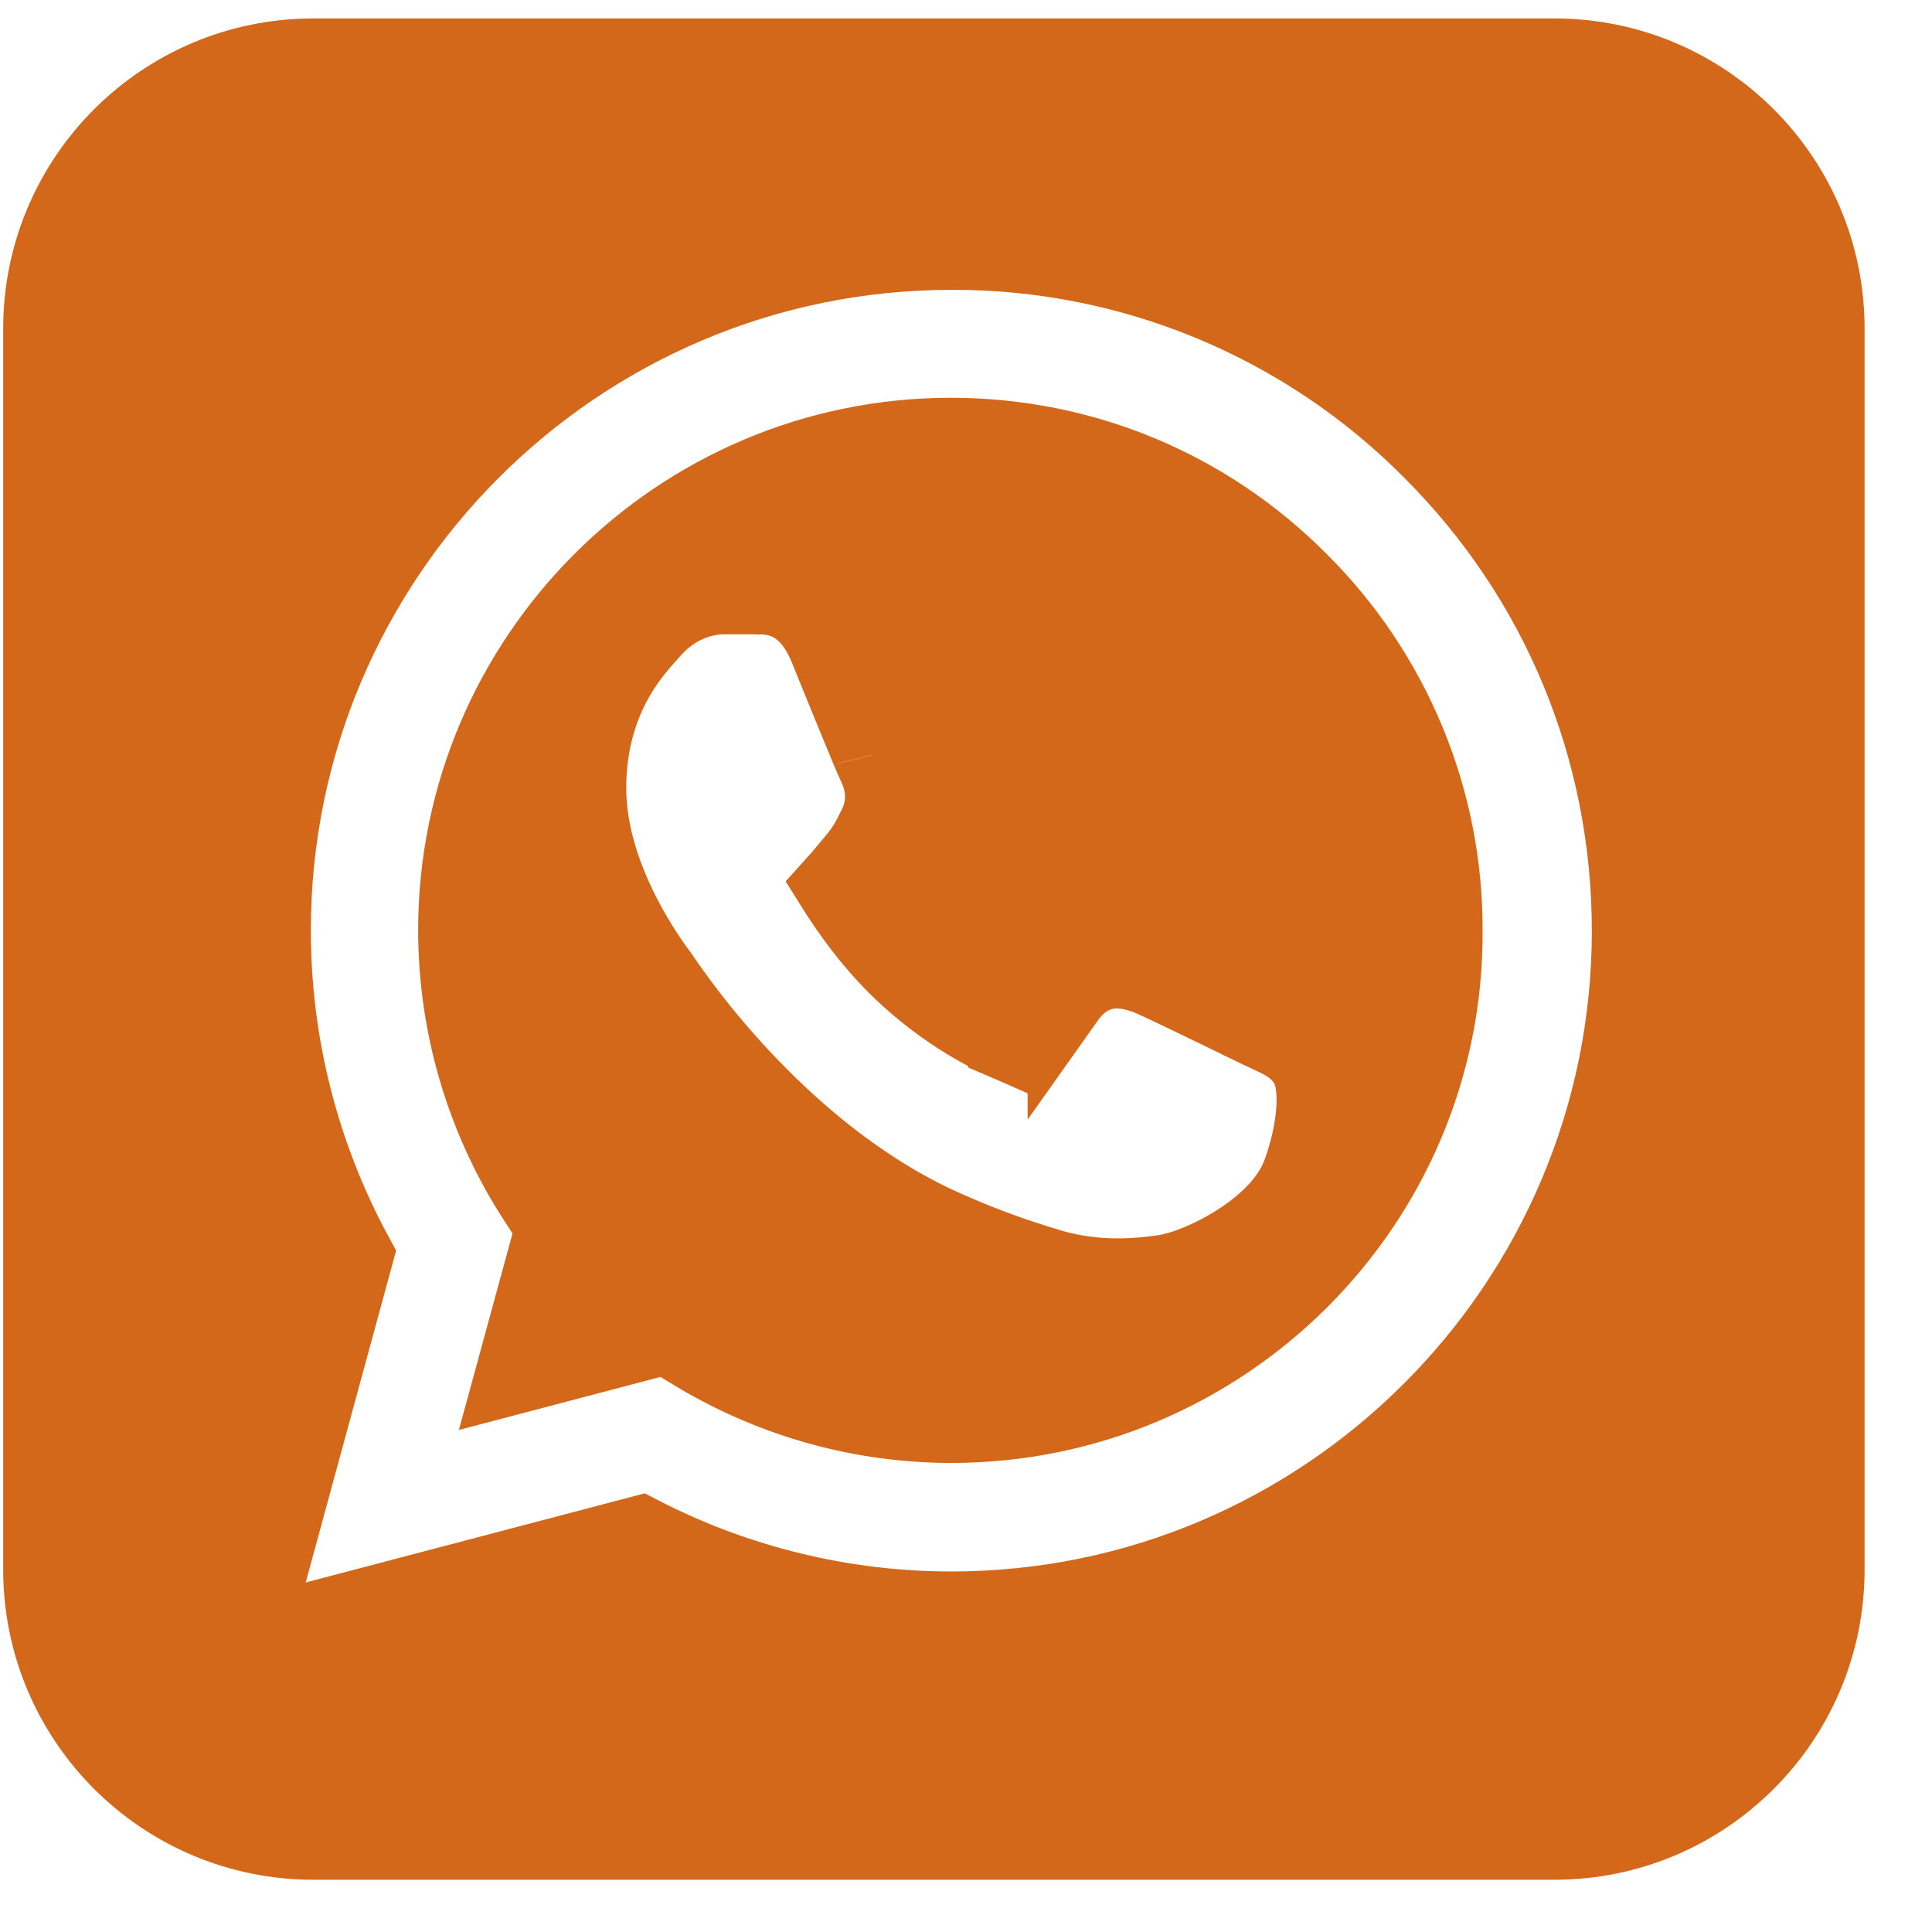 <svg width="28" height="28" viewBox="0 0 28 28" fill="none" xmlns="http://www.w3.org/2000/svg">
<path d="M3.888 22.787L3.632 23.726L4.573 23.478L9.278 22.241C10.668 22.958 12.214 23.337 13.788 23.337C19.212 23.337 23.632 18.918 23.632 13.493C23.632 10.862 22.609 8.387 20.752 6.53C19.841 5.61 18.756 4.881 17.56 4.384C16.364 3.888 15.082 3.634 13.787 3.639C8.362 3.639 3.943 8.059 3.943 13.483C3.943 15.142 4.359 16.755 5.139 18.194L3.888 22.787ZM20.925 13.491L20.925 13.495C20.943 17.434 17.731 20.64 13.788 20.64C12.503 20.64 11.244 20.293 10.141 19.642C10.14 19.641 10.14 19.641 10.139 19.641L9.862 19.474L9.659 19.352L9.43 19.412L7.449 19.933L7.97 18.024L8.036 17.783L7.9 17.572L7.715 17.285C7.002 16.145 6.623 14.828 6.622 13.483C6.622 9.541 9.836 6.327 13.778 6.327C15.69 6.327 17.485 7.073 18.831 8.428L18.833 8.43C19.5 9.093 20.027 9.882 20.387 10.751C20.746 11.619 20.929 12.551 20.925 13.491ZM18.462 15.694L18.936 15.392C18.845 15.25 18.727 15.163 18.636 15.108C18.557 15.06 18.466 15.019 18.398 14.987L18.385 14.981C18.346 14.963 18.307 14.945 18.265 14.925C18.209 14.899 18.099 14.845 17.959 14.777L17.924 14.759C17.506 14.556 16.824 14.224 16.651 14.153L16.637 14.147L16.623 14.142C16.619 14.141 16.615 14.139 16.611 14.138C16.516 14.105 16.314 14.034 16.093 14.058C15.802 14.091 15.596 14.262 15.455 14.461L15.455 14.46L15.449 14.469C15.336 14.636 15.033 15.004 14.855 15.213C14.828 15.201 14.8 15.189 14.774 15.178L14.766 15.175L14.544 15.691L14.766 15.175L14.765 15.174C14.463 15.045 13.873 14.791 13.188 14.179L13.188 14.179C12.66 13.708 12.277 13.14 12.088 12.837C12.157 12.761 12.226 12.678 12.282 12.61L12.292 12.598C12.331 12.551 12.365 12.51 12.397 12.472C12.546 12.299 12.62 12.15 12.684 12.02L12.689 12.01L12.689 12.01L12.707 11.974L12.707 11.974L12.713 11.962C12.891 11.584 12.784 11.259 12.689 11.068C12.689 11.069 12.689 11.068 12.688 11.066C12.685 11.06 12.677 11.043 12.663 11.01C12.645 10.969 12.623 10.915 12.595 10.851C12.541 10.723 12.472 10.556 12.399 10.377C12.252 10.02 12.089 9.619 11.996 9.387L11.996 9.387L11.993 9.38C11.887 9.126 11.742 8.907 11.523 8.77C11.307 8.635 11.094 8.634 11.017 8.633C11.014 8.633 11.01 8.633 11.007 8.633L10.989 8.633C10.987 8.633 10.986 8.633 10.986 8.633C10.986 8.633 10.985 8.633 10.985 8.633L10.968 8.631H10.95H10.5C10.21 8.631 9.807 8.735 9.468 9.103L9.468 9.103L9.46 9.112C9.448 9.126 9.433 9.142 9.412 9.166L9.827 9.544L9.412 9.166C9.143 9.46 8.514 10.154 8.514 11.423C8.514 12.117 8.763 12.768 9.002 13.241C9.241 13.712 9.494 14.053 9.567 14.15L9.569 14.153L9.581 14.171L9.581 14.171L9.585 14.177C9.823 14.525 11.39 16.816 13.76 17.839C14.337 18.093 14.789 18.241 15.137 18.347C15.803 18.561 16.404 18.523 16.844 18.461L16.848 18.461C17.179 18.412 17.599 18.23 17.951 18.004C18.287 17.788 18.701 17.442 18.86 16.987C18.974 16.671 19.034 16.373 19.055 16.128C19.065 16.006 19.066 15.888 19.056 15.782C19.049 15.702 19.029 15.538 18.936 15.392L18.462 15.694ZM0.608 4.763C0.608 2.59 2.37 0.829 4.543 0.829H22.527C24.7 0.829 26.461 2.59 26.461 4.763V22.747C26.461 24.92 24.7 26.681 22.527 26.681H4.543C2.37 26.681 0.608 24.92 0.608 22.747V4.763Z" fill="#D4681A" stroke="#D4681A" stroke-width="1.124"/>
</svg>

